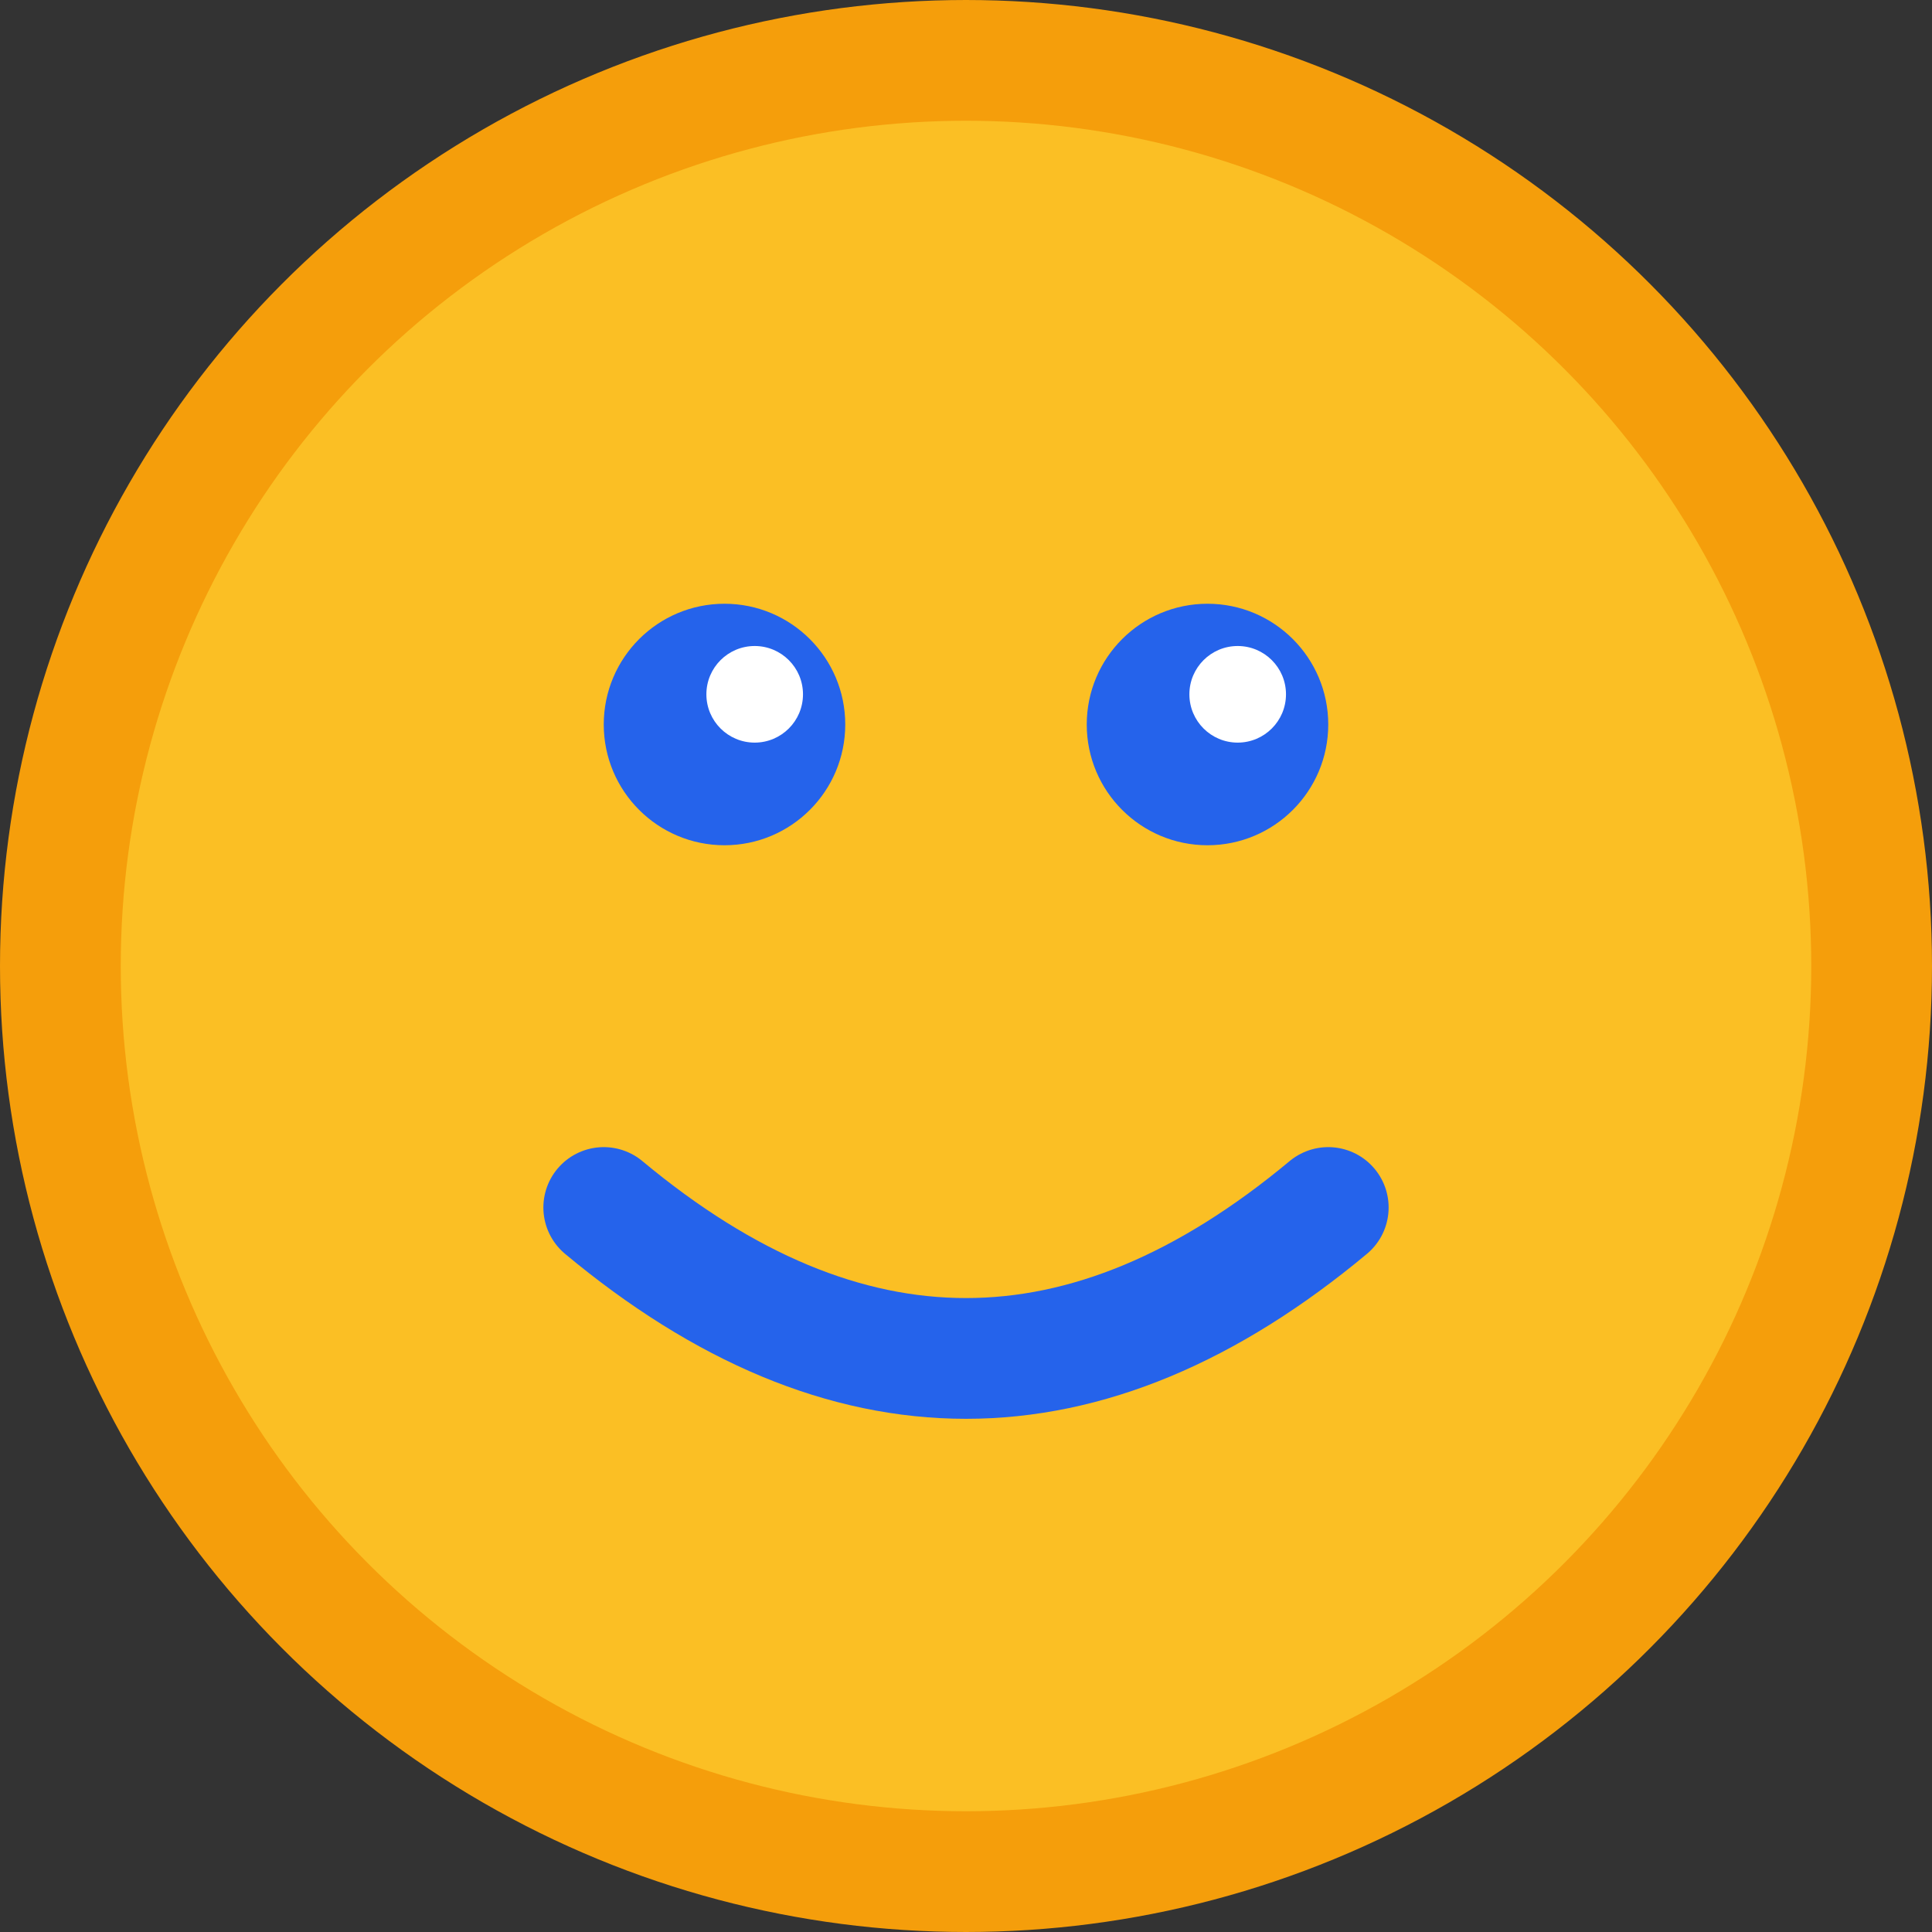<!-- AI小孩品牌Logo - 天真笑脸 -->
<svg width="32" height="32" viewBox="0 0 32 32" fill="none" xmlns="http://www.w3.org/2000/svg">
  <rect x="0" y="0" width="32" height="32" fill="#333333" stroke="none"/>
  <!-- 外圆背景 - 黄色太阳 -->
  <circle cx="16" cy="16" r="15" fill="#fbbf24" stroke="#f59e0b" stroke-width="2"/>
  
  <!-- 眼睛 - 两个小圆点 -->
  <circle cx="12" cy="12" r="2" fill="#2563EB"/>
  <circle cx="20" cy="12" r="2" fill="#2563EB"/>
  
  <!-- 眼睛高光 -->
  <circle cx="12.5" cy="11.5" r="0.8" fill="#ffffff"/>
  <circle cx="20.5" cy="11.5" r="0.8" fill="#ffffff"/>
  
  <!-- 嘴巴 - 弯曲的弧线 -->
  <path d="M10 20 Q16 25 22 20" stroke="#2563EB" stroke-width="2" stroke-linecap="round" fill="none"/>
</svg>